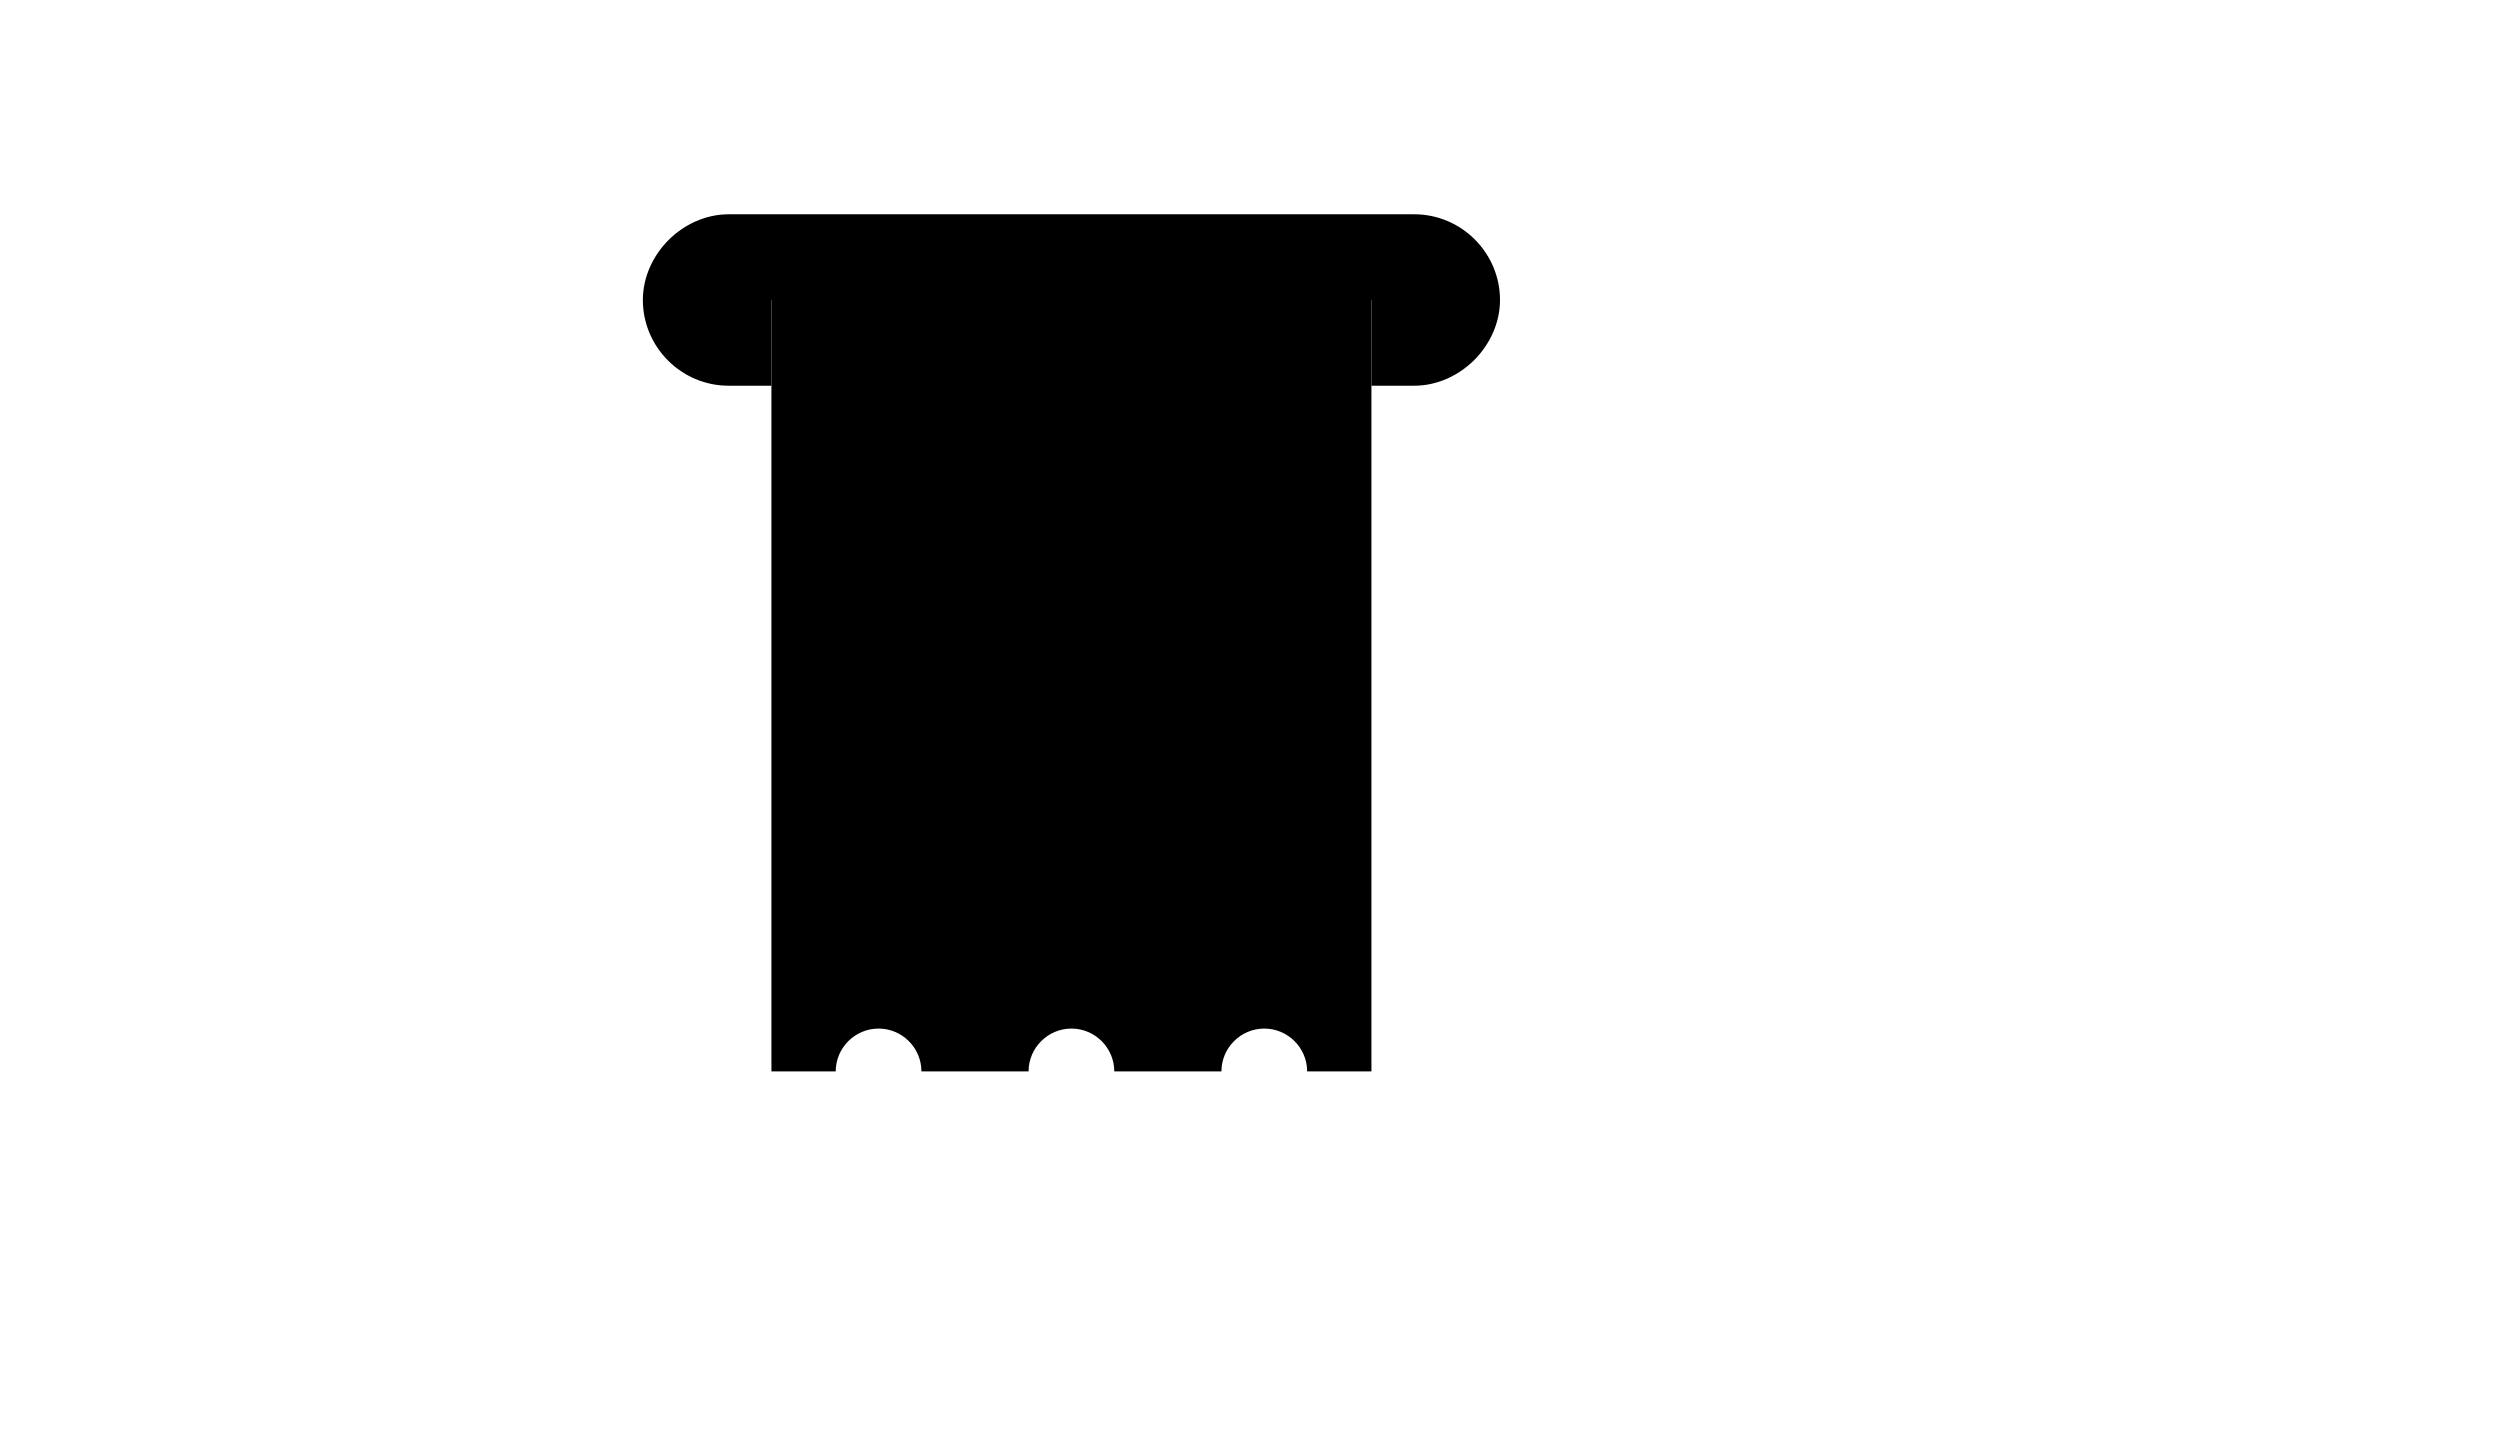 <svg xmlns="http://www.w3.org/2000/svg" version="1.1" xmlns:xlink="http://www.w3.org/1999/xlink" width="100%" height="100%" id="svgWorkerArea" viewBox="-25 -25 875 500" xmlns:idraw="https://idraw.muisca.co" style="background: white;"><defs id="defsdoc"><pattern id="patternBool" x="0" y="0" width="10" height="10" patternUnits="userSpaceOnUse" patternTransform="rotate(35)"><circle cx="5" cy="5" r="4" style="stroke: none;fill: #ff000070;"></circle></pattern></defs><g id="fileImp-732647429" class="cosito"><path id="pathImp-339301092" class="grouped" d="M500 80C500 88.25 496.25 95.75 491 101 485.75 106.25 478.25 110 470 110 470 110 455 110 455 110 455 110 455 80 455 80 455 80 245 80 245 80 245 80 245 110 245 110 245 110 230 110 230 110 213.5 110 200 96.5 200 80 200 71.75 203.75 64.25 209 59 214.25 53.75 221.75 50 230 50 230 50 470 50 470 50 486.5 50 500 63.5 500 80 500 80 500 80 500 80"></path><path id="lineImp-143922467" class="grouped" d="M470 80C470 80 455 80 455 80"></path><path id="pathImp-39211567" class="grouped" d="M455 80C455 80 455 350 455 350 455 350 432.5 350 432.5 350 432.5 341.75 425.75 335 417.5 335 409.25 335 402.5 341.75 402.5 350 402.5 350 365 350 365 350 365 341.75 358.25 335 350 335 341.75 335 335 341.75 335 350 335 350 297.5 350 297.5 350 297.5 341.75 290.75 335 282.5 335 274.25 335 267.5 341.75 267.5 350 267.5 350 245 350 245 350 245 350 245 80 245 80 245 80 455 80 455 80 455 80 455 80 455 80"></path><path id="lineImp-1942179" class="grouped" d="M245 80C245 80 230 80 230 80"></path><path id="lineImp-260941300" class="grouped" d="M282.5 140C282.5 140 350 140 350 140"></path><path id="lineImp-705209846" class="grouped" d="M282.5 177.5C282.5 177.5 417.5 177.5 417.5 177.5"></path><path id="lineImp-249254201" class="grouped" d="M282.5 215C282.5 215 417.5 215 417.5 215"></path><path id="lineImp-195421305" class="grouped" d="M282.5 252.5C282.5 252.5 417.5 252.5 417.5 252.5"></path><path id="lineImp-622090169" class="grouped" d="M282.5 290C282.5 290 417.5 290 417.5 290"></path></g></svg>